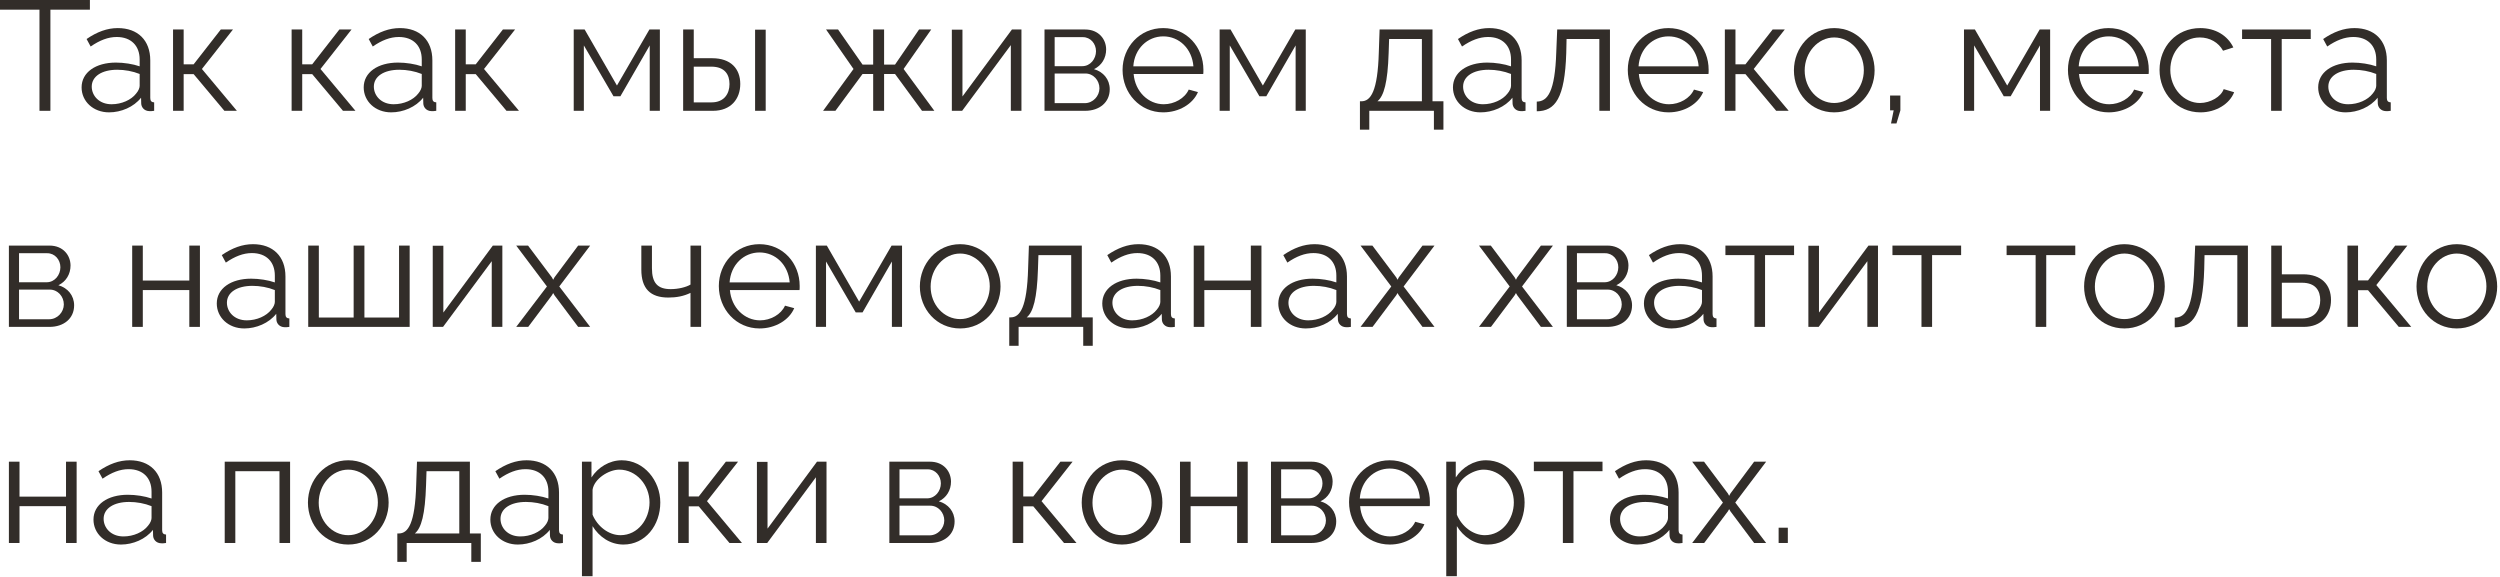 <?xml version="1.0" encoding="UTF-8"?> <svg xmlns="http://www.w3.org/2000/svg" viewBox="0 0 208.012 47.999" fill="none"><path d="M7.48 0.805H4.194V9.22H3.285V0.805H0V0H7.48V0.805Z" fill="#322D29"></path><path d="M6.789 7.272C6.789 6.025 7.958 5.207 9.646 5.207C10.308 5.207 11.061 5.324 11.62 5.519V4.947C11.62 3.805 10.906 3.078 9.711 3.078C8.997 3.078 8.296 3.35 7.542 3.87L7.205 3.246C8.075 2.649 8.919 2.337 9.802 2.337C11.464 2.337 12.503 3.35 12.503 5.025V8.155C12.503 8.402 12.607 8.505 12.827 8.518V9.22C12.633 9.246 12.503 9.259 12.425 9.246C11.983 9.233 11.763 8.908 11.75 8.622L11.737 8.129C11.126 8.908 10.075 9.349 9.075 9.349C7.75 9.349 6.789 8.428 6.789 7.272ZM11.321 7.791C11.516 7.57 11.62 7.311 11.62 7.142V6.155C11.035 5.921 10.386 5.804 9.75 5.804C8.477 5.804 7.633 6.35 7.633 7.207C7.633 7.96 8.244 8.674 9.282 8.674C10.126 8.674 10.919 8.311 11.321 7.791Z" fill="#322D29"></path><path d="M14.398 9.22V2.454H15.281V5.35H16.112L18.371 2.454H19.384L16.8 5.74L19.709 9.22H18.67L16.112 6.168H15.281V9.22H14.398Z" fill="#322D29"></path><path d="M24.264 9.22V2.454H25.146V5.35H25.977L28.237 2.454H29.25L26.666 5.74L29.575 9.22H28.536L25.977 6.168H25.146V9.22H24.264Z" fill="#322D29"></path><path d="M30.262 7.272C30.262 6.025 31.43 5.207 33.119 5.207C33.781 5.207 34.534 5.324 35.092 5.519V4.947C35.092 3.805 34.378 3.078 33.183 3.078C32.469 3.078 31.768 3.35 31.015 3.87L30.677 3.246C31.547 2.649 32.391 2.337 33.274 2.337C34.936 2.337 35.975 3.35 35.975 5.025V8.155C35.975 8.402 36.079 8.505 36.3 8.518V9.22C36.105 9.246 35.975 9.259 35.897 9.246C35.456 9.233 35.235 8.908 35.222 8.622L35.209 8.129C34.599 8.908 33.547 9.349 32.547 9.349C31.223 9.349 30.262 8.428 30.262 7.272ZM34.794 7.791C34.988 7.57 35.092 7.311 35.092 7.142V6.155C34.508 5.921 33.859 5.804 33.222 5.804C31.95 5.804 31.106 6.35 31.106 7.207C31.106 7.96 31.716 8.674 32.755 8.674C33.599 8.674 34.391 8.311 34.794 7.791Z" fill="#322D29"></path><path d="M37.87 9.22V2.454H38.753V5.35H39.584L41.844 2.454H42.857L40.273 5.74L43.181 9.22H42.142L39.584 6.168H38.753V9.22H37.87Z" fill="#322D29"></path><path d="M47.736 9.22V2.454H48.645L51.333 7.116L54.034 2.454H54.904V9.22H54.06V3.779L51.619 8.012H51.047L48.58 3.779V9.22H47.736Z" fill="#322D29"></path><path d="M56.841 9.22V2.454H57.724V4.844H59.256C60.802 4.844 61.594 5.714 61.594 6.986C61.594 8.233 60.815 9.22 59.321 9.22H56.841ZM62.827 9.22V2.467H63.71V9.22H62.827ZM57.724 8.518H59.204C60.256 8.518 60.698 7.791 60.698 6.999C60.698 6.233 60.334 5.545 59.178 5.545H57.724V8.518Z" fill="#322D29"></path><path d="M68.484 9.22L71.016 5.74L68.731 2.454H69.731L71.769 5.376H72.652V2.454H73.561V5.376H74.47L76.47 2.454H77.483L75.184 5.74L77.743 9.22H76.717L74.47 6.155H73.561V9.22H72.652V6.155H71.769L69.51 9.22H68.484Z" fill="#322D29"></path><path d="M79.198 9.22V2.467H80.081V8.025L84.197 2.454H84.989V9.22H84.106V3.753L80.055 9.22H79.198Z" fill="#322D29"></path><path d="M86.908 9.22V2.454H90.284C91.44 2.454 92.037 3.285 92.037 4.116C92.037 4.831 91.661 5.454 91.024 5.753C91.803 5.973 92.336 6.61 92.336 7.428C92.336 8.518 91.479 9.22 90.284 9.22H86.908ZM87.752 5.506H90.05C90.726 5.506 91.193 4.895 91.193 4.259C91.193 3.636 90.739 3.091 90.102 3.091H87.752V5.506ZM87.752 8.583H90.258C90.946 8.583 91.479 7.986 91.479 7.35C91.479 6.687 90.972 6.116 90.31 6.116H87.752V8.583Z" fill="#322D29"></path><path d="M96.792 9.349C94.831 9.349 93.403 7.739 93.403 5.817C93.403 3.922 94.831 2.337 96.779 2.337C98.766 2.337 100.129 3.948 100.129 5.804C100.129 5.947 100.129 6.09 100.116 6.155H94.324C94.441 7.609 95.532 8.674 96.831 8.674C97.714 8.674 98.584 8.181 98.908 7.454L99.675 7.661C99.259 8.648 98.103 9.349 96.792 9.349ZM94.298 5.519H99.298C99.181 4.051 98.116 3.026 96.792 3.026C95.467 3.026 94.389 4.064 94.298 5.519Z" fill="#322D29"></path><path d="M101.479 9.22V2.454H102.387L105.075 7.116L107.776 2.454H108.646V9.22H107.802V3.779L105.361 8.012H104.79L102.323 3.779V9.22H101.479Z" fill="#322D29"></path><path d="M113.153 10.791V8.428H113.27C114.049 8.428 114.633 7.609 114.724 4.337L114.789 2.454H119.191V8.428H120.1V10.791H119.308V9.22H113.932V10.791H113.153ZM114.607 8.428H118.308V3.246H115.581L115.542 4.415C115.464 6.843 115.153 7.986 114.607 8.428Z" fill="#322D29"></path><path d="M120.893 7.272C120.893 6.025 122.062 5.207 123.75 5.207C124.412 5.207 125.165 5.324 125.724 5.519V4.947C125.724 3.805 125.01 3.078 123.815 3.078C123.101 3.078 122.4 3.35 121.646 3.87L121.309 3.246C122.179 2.649 123.023 2.337 123.906 2.337C125.568 2.337 126.607 3.35 126.607 5.025V8.155C126.607 8.402 126.711 8.505 126.931 8.518V9.22C126.737 9.246 126.607 9.259 126.529 9.246C126.087 9.233 125.867 8.908 125.854 8.622L125.841 8.129C125.23 8.908 124.179 9.349 123.179 9.349C121.854 9.349 120.893 8.428 120.893 7.272ZM125.425 7.791C125.62 7.57 125.724 7.311 125.724 7.142V6.155C125.139 5.921 124.49 5.804 123.854 5.804C122.581 5.804 121.737 6.35 121.737 7.207C121.737 7.96 122.348 8.674 123.386 8.674C124.23 8.674 125.023 8.311 125.425 7.791Z" fill="#322D29"></path><path d="M127.866 9.259V8.453C128.774 8.441 129.385 7.635 129.489 4.337L129.567 2.454H133.956V9.22H133.073V3.246H130.346L130.32 4.415C130.203 8.181 129.398 9.246 127.866 9.259Z" fill="#322D29"></path><path d="M138.829 9.349C136.869 9.349 135.44 7.739 135.44 5.817C135.44 3.922 136.869 2.337 138.816 2.337C140.803 2.337 142.167 3.948 142.167 5.804C142.167 5.947 142.167 6.09 142.154 6.155H136.362C136.479 7.609 137.57 8.674 138.868 8.674C139.751 8.674 140.621 8.181 140.946 7.454L141.712 7.661C141.297 8.648 140.141 9.349 138.829 9.349ZM136.336 5.519H141.336C141.219 4.051 140.154 3.026 138.829 3.026C137.505 3.026 136.427 4.064 136.336 5.519Z" fill="#322D29"></path><path d="M143.516 9.22V2.454H144.399V5.35H145.23L147.49 2.454H148.502L145.918 5.74L148.827 9.22H147.788L145.23 6.168H144.399V9.22H143.516Z" fill="#322D29"></path><path d="M149.263 5.856C149.263 3.961 150.678 2.337 152.613 2.337C154.561 2.337 155.976 3.961 155.976 5.856C155.976 7.739 154.574 9.349 152.613 9.349C150.652 9.349 149.263 7.739 149.263 5.856ZM152.613 8.57C153.963 8.57 155.08 7.35 155.08 5.843C155.08 4.337 153.963 3.117 152.613 3.117C151.275 3.117 150.158 4.35 150.158 5.869C150.158 7.376 151.262 8.57 152.613 8.57Z" fill="#322D29"></path><path d="M157.342 10.271L157.563 9.181H157.264V7.947H158.121V9.181L157.796 10.271H157.342Z" fill="#322D29"></path><path d="M163.413 9.22V2.454H164.322L167.009 7.116L169.711 2.454H170.581V9.22H169.737V3.779L167.295 8.012H166.724L164.257 3.779V9.22H163.413Z" fill="#322D29"></path><path d="M175.452 9.349C173.492 9.349 172.063 7.739 172.063 5.817C172.063 3.922 173.492 2.337 175.439 2.337C177.426 2.337 178.789 3.948 178.789 5.804C178.789 5.947 178.789 6.09 178.776 6.155H172.985C173.102 7.609 174.193 8.674 175.491 8.674C176.374 8.674 177.244 8.181 177.569 7.454L178.335 7.661C177.919 8.648 176.764 9.349 175.452 9.349ZM172.959 5.519H177.958C177.842 4.051 176.777 3.026 175.452 3.026C174.128 3.026 173.05 4.064 172.959 5.519Z" fill="#322D29"></path><path d="M183.087 9.349C181.113 9.349 179.684 7.739 179.684 5.817C179.684 3.896 181.074 2.337 183.074 2.337C184.346 2.337 185.346 2.961 185.826 3.948L184.969 4.22C184.593 3.532 183.866 3.117 183.035 3.117C181.658 3.117 180.58 4.272 180.58 5.817C180.58 7.35 181.71 8.57 183.048 8.57C183.918 8.57 184.814 8.038 185.021 7.415L185.891 7.674C185.515 8.648 184.385 9.349 183.087 9.349Z" fill="#322D29"></path><path d="M188.967 9.22V3.246H186.552V2.454H192.265V3.246H189.85V9.22H188.967Z" fill="#322D29"></path><path d="M192.884 7.272C192.884 6.025 194.052 5.207 195.74 5.207C196.403 5.207 197.156 5.324 197.714 5.519V4.947C197.714 3.805 197 3.078 195.805 3.078C195.091 3.078 194.39 3.35 193.637 3.87L193.299 3.246C194.169 2.649 195.013 2.337 195.896 2.337C197.558 2.337 198.597 3.35 198.597 5.025V8.155C198.597 8.402 198.701 8.505 198.922 8.518V9.22C198.727 9.246 198.597 9.259 198.519 9.246C198.078 9.233 197.857 8.908 197.844 8.622L197.831 8.129C197.221 8.908 196.169 9.349 195.169 9.349C193.844 9.349 192.884 8.428 192.884 7.272ZM197.415 7.791C197.61 7.57 197.714 7.311 197.714 7.142V6.155C197.13 5.921 196.48 5.804 195.844 5.804C194.572 5.804 193.728 6.35 193.728 7.207C193.728 7.96 194.338 8.674 195.377 8.674C196.221 8.674 197.013 8.311 197.415 7.791Z" fill="#322D29"></path><path d="M0.74 27.199V20.434H4.116C5.272 20.434 5.869 21.265 5.869 22.096C5.869 22.81 5.493 23.434 4.857 23.732C5.636 23.953 6.168 24.589 6.168 25.407C6.168 26.498 5.311 27.199 4.116 27.199H0.74ZM1.584 23.486H3.883C4.558 23.486 5.025 22.875 5.025 22.239C5.025 21.616 4.571 21.07 3.935 21.07H1.584V23.486ZM1.584 26.563H4.09C4.779 26.563 5.311 25.966 5.311 25.329C5.311 24.667 4.805 24.096 4.142 24.096H1.584V26.563Z" fill="#322D29"></path><path d="M10.999 27.199V20.434H11.882V23.343H15.752V20.434H16.635V27.199H15.752V24.135H11.882V27.199H10.999Z" fill="#322D29"></path><path d="M18.037 25.252C18.037 24.005 19.206 23.187 20.894 23.187C21.556 23.187 22.31 23.304 22.868 23.499V22.927C22.868 21.784 22.154 21.057 20.959 21.057C20.245 21.057 19.544 21.33 18.79 21.849L18.453 21.226C19.323 20.629 20.167 20.317 21.05 20.317C22.712 20.317 23.751 21.33 23.751 23.005V26.135C23.751 26.381 23.855 26.485 24.076 26.498V27.199C23.881 27.225 23.751 27.238 23.673 27.225C23.231 27.212 23.011 26.888 22.998 26.602L22.985 26.109C22.374 26.888 21.323 27.329 20.323 27.329C18.998 27.329 18.037 26.407 18.037 25.252ZM22.569 25.771C22.764 25.55 22.868 25.291 22.868 25.122V24.135C22.284 23.901 21.634 23.784 20.998 23.784C19.725 23.784 18.881 24.33 18.881 25.187C18.881 25.94 19.492 26.654 20.531 26.654C21.375 26.654 22.167 26.29 22.569 25.771Z" fill="#322D29"></path><path d="M25.646 27.199V20.434H26.529V26.42H29.425V20.434H30.321V26.42H33.203V20.434H34.086V27.199H25.646Z" fill="#322D29"></path><path d="M36.006 27.199V20.447H36.889V26.005L41.006 20.434H41.798V27.199H40.915V21.733L36.863 27.199H36.006Z" fill="#322D29"></path><path d="M43.937 20.434L45.924 23.083L46.028 23.278L46.131 23.083L48.105 20.434H49.105L46.534 23.836L49.105 27.199H48.105L46.131 24.563L46.028 24.382L45.924 24.563L43.95 27.199H42.95L45.508 23.836L42.95 20.434H43.937Z" fill="#322D29"></path><path d="M57.452 27.199V24.369C56.894 24.641 56.296 24.758 55.608 24.758C54.102 24.758 53.362 24.005 53.362 22.434V20.434H54.245V22.317C54.245 23.538 54.712 24.057 55.803 24.057C56.426 24.057 57.075 23.901 57.452 23.68V20.434H58.335V27.199H57.452Z" fill="#322D29"></path><path d="M63.2 27.329C61.239 27.329 59.81 25.719 59.81 23.797C59.81 21.901 61.239 20.317 63.187 20.317C65.173 20.317 66.537 21.927 66.537 23.784C66.537 23.927 66.537 24.07 66.524 24.135H60.732C60.849 25.589 61.94 26.654 63.239 26.654C64.122 26.654 64.992 26.161 65.316 25.433L66.083 25.641C65.667 26.628 64.511 27.329 63.2 27.329ZM60.706 23.499H65.706C65.589 22.031 64.524 21.005 63.2 21.005C61.875 21.005 60.797 22.044 60.706 23.499Z" fill="#322D29"></path><path d="M67.886 27.199V20.434H68.795L71.483 25.096L74.184 20.434H75.054V27.199H74.21V21.759L71.769 25.992H71.198L68.73 21.759V27.199H67.886Z" fill="#322D29"></path><path d="M76.537 23.836C76.537 21.94 77.952 20.317 79.887 20.317C81.835 20.317 83.25 21.94 83.25 23.836C83.25 25.719 81.848 27.329 79.887 27.329C77.926 27.329 76.537 25.719 76.537 23.836ZM79.887 26.55C81.237 26.55 82.354 25.329 82.354 23.823C82.354 22.317 81.237 21.096 79.887 21.096C78.55 21.096 77.433 22.33 77.433 23.849C77.433 25.355 78.537 26.55 79.887 26.55Z" fill="#322D29"></path><path d="M83.974 28.771V26.407H84.091C84.87 26.407 85.454 25.589 85.545 22.317L85.61 20.434H90.012V26.407H90.921V28.771H90.129V27.199H84.753V28.771H83.974ZM85.428 26.407H89.129V21.226H86.402L86.363 22.395C86.285 24.823 85.974 25.966 85.428 26.407Z" fill="#322D29"></path><path d="M91.714 25.252C91.714 24.005 92.883 23.187 94.571 23.187C95.233 23.187 95.986 23.304 96.545 23.499V22.927C96.545 21.784 95.83 21.057 94.636 21.057C93.922 21.057 93.22 21.33 92.467 21.849L92.13 21.226C93 20.629 93.844 20.317 94.727 20.317C96.389 20.317 97.428 21.33 97.428 23.005V26.135C97.428 26.381 97.532 26.485 97.752 26.498V27.199C97.557 27.225 97.428 27.238 97.35 27.225C96.908 27.212 96.687 26.888 96.675 26.602L96.662 26.109C96.051 26.888 94.999 27.329 94 27.329C92.675 27.329 91.714 26.407 91.714 25.252ZM96.246 25.771C96.441 25.55 96.545 25.291 96.545 25.122V24.135C95.96 23.901 95.311 23.784 94.675 23.784C93.402 23.784 92.558 24.33 92.558 25.187C92.558 25.94 93.169 26.654 94.207 26.654C95.051 26.654 95.843 26.29 96.246 25.771Z" fill="#322D29"></path><path d="M99.323 27.199V20.434H100.206V23.343H104.075V20.434H104.958V27.199H104.075V24.135H100.206V27.199H99.323Z" fill="#322D29"></path><path d="M106.361 25.252C106.361 24.005 107.53 23.187 109.218 23.187C109.88 23.187 110.633 23.304 111.191 23.499V22.927C111.191 21.784 110.477 21.057 109.283 21.057C108.568 21.057 107.867 21.33 107.114 21.849L106.776 21.226C107.646 20.629 108.49 20.317 109.373 20.317C111.036 20.317 112.074 21.33 112.074 23.005V26.135C112.074 26.381 112.178 26.485 112.399 26.498V27.199C112.204 27.225 112.074 27.238 111.996 27.225C111.555 27.212 111.334 26.888 111.321 26.602L111.308 26.109C110.698 26.888 109.646 27.329 108.646 27.329C107.322 27.329 106.361 26.407 106.361 25.252ZM110.893 25.771C111.087 25.55 111.191 25.291 111.191 25.122V24.135C110.607 23.901 109.958 23.784 109.322 23.784C108.049 23.784 107.205 24.33 107.205 25.187C107.205 25.94 107.815 26.654 108.854 26.654C109.698 26.654 110.49 26.29 110.893 25.771Z" fill="#322D29"></path><path d="M114.19 20.434L116.177 23.083L116.281 23.278L116.384 23.083L118.358 20.434H119.358L116.787 23.836L119.358 27.199H118.358L116.384 24.563L116.281 24.382L116.177 24.563L114.203 27.199H113.203L115.761 23.836L113.203 20.434H114.19Z" fill="#322D29"></path><path d="M124.043 20.434L126.03 23.083L126.134 23.278L126.238 23.083L128.211 20.434H129.211L126.64 23.836L129.211 27.199H128.211L126.238 24.563L126.134 24.382L126.03 24.563L124.056 27.199H123.056L125.614 23.836L123.056 20.434H124.043Z" fill="#322D29"></path><path d="M130.366 27.199V20.434H133.742C134.898 20.434 135.495 21.265 135.495 22.096C135.495 22.81 135.118 23.434 134.482 23.732C135.261 23.953 135.794 24.589 135.794 25.407C135.794 26.498 134.937 27.199 133.742 27.199H130.366ZM131.21 23.486H133.508C134.184 23.486 134.651 22.875 134.651 22.239C134.651 21.616 134.197 21.07 133.56 21.07H131.21V23.486ZM131.21 26.563H133.716C134.404 26.563 134.937 25.966 134.937 25.329C134.937 24.667 134.43 24.096 133.768 24.096H131.21V26.563Z" fill="#322D29"></path><path d="M136.783 25.252C136.783 24.005 137.951 23.187 139.639 23.187C140.302 23.187 141.055 23.304 141.613 23.499V22.927C141.613 21.784 140.899 21.057 139.704 21.057C138.99 21.057 138.289 21.33 137.536 21.849L137.198 21.226C138.068 20.629 138.912 20.317 139.795 20.317C141.457 20.317 142.496 21.33 142.496 23.005V26.135C142.496 26.381 142.6 26.485 142.821 26.498V27.199C142.626 27.225 142.496 27.238 142.418 27.225C141.977 27.212 141.756 26.888 141.743 26.602L141.73 26.109C141.12 26.888 140.068 27.329 139.068 27.329C137.743 27.329 136.783 26.407 136.783 25.252ZM141.315 25.771C141.509 25.55 141.613 25.291 141.613 25.122V24.135C141.029 23.901 140.379 23.784 139.743 23.784C138.471 23.784 137.627 24.33 137.627 25.187C137.627 25.94 138.237 26.654 139.276 26.654C140.12 26.654 140.912 26.29 141.315 25.771Z" fill="#322D29"></path><path d="M145.978 27.199V21.226H143.563V20.434H149.276V21.226H146.861V27.199H145.978Z" fill="#322D29"></path><path d="M150.465 27.199V20.447H151.348V26.005L155.465 20.434H156.257V27.199H155.374V21.733L151.322 27.199H150.465Z" fill="#322D29"></path><path d="M159.876 27.199V21.226H157.461V20.434H163.175V21.226H160.759V27.199H159.876Z" fill="#322D29"></path><path d="M169.374 27.199V21.226H166.959V20.434H172.673V21.226H170.257V27.199H169.374Z" fill="#322D29"></path><path d="M173.407 23.836C173.407 21.94 174.823 20.317 176.758 20.317C178.705 20.317 180.121 21.94 180.121 23.836C180.121 25.719 178.718 27.329 176.758 27.329C174.797 27.329 173.407 25.719 173.407 23.836ZM176.758 26.55C178.108 26.55 179.225 25.329 179.225 23.823C179.225 22.317 178.108 21.096 176.758 21.096C175.42 21.096 174.303 22.33 174.303 23.849C174.303 25.355 175.407 26.55 176.758 26.55Z" fill="#322D29"></path><path d="M180.948 27.238V26.433C181.857 26.42 182.467 25.615 182.571 22.317L182.649 20.434H187.038V27.199H186.156V21.226H183.428L183.402 22.395C183.286 26.161 182.48 27.225 180.948 27.238Z" fill="#322D29"></path><path d="M188.978 27.199V20.434H189.861V22.823H191.614C193.159 22.823 193.951 23.693 193.951 24.966C193.951 26.212 193.172 27.199 191.679 27.199H188.978ZM189.861 26.498H191.562C192.614 26.498 193.055 25.771 193.055 24.979C193.055 24.213 192.692 23.525 191.536 23.525H189.861V26.498Z" fill="#322D29"></path><path d="M195.318 27.199V20.434H196.201V23.33H197.032L199.292 20.434H200.305L197.721 23.719L200.629 27.199H199.59L197.032 24.148H196.201V27.199H195.318Z" fill="#322D29"></path><path d="M201.065 23.836C201.065 21.94 202.48 20.317 204.415 20.317C206.363 20.317 207.778 21.94 207.778 23.836C207.778 25.719 206.376 27.329 204.415 27.329C202.454 27.329 201.065 25.719 201.065 23.836ZM204.415 26.55C205.765 26.55 206.882 25.329 206.882 23.823C206.882 22.317 205.765 21.096 204.415 21.096C203.077 21.096 201.961 22.33 201.961 23.849C201.961 25.355 203.064 26.55 204.415 26.55Z" fill="#322D29"></path><path d="M0.74 45.179V38.414H1.623V41.322H5.493V38.414H6.376V45.179H5.493V42.115H1.623V45.179H0.74Z" fill="#322D29"></path><path d="M7.778 43.231C7.778 41.985 8.947 41.167 10.635 41.167C11.297 41.167 12.051 41.283 12.609 41.478V40.907C12.609 39.764 11.895 39.037 10.7 39.037C9.986 39.037 9.285 39.31 8.532 39.829L8.194 39.206C9.064 38.609 9.908 38.297 10.791 38.297C12.453 38.297 13.492 39.31 13.492 40.985V44.114C13.492 44.361 13.596 44.465 13.817 44.478V45.179C13.622 45.205 13.492 45.218 13.414 45.205C12.973 45.192 12.752 44.868 12.739 44.582L12.726 44.088C12.115 44.868 11.064 45.309 10.064 45.309C8.739 45.309 7.778 44.387 7.778 43.231ZM12.31 43.751C12.505 43.53 12.609 43.27 12.609 43.102V42.115C12.025 41.881 11.375 41.764 10.739 41.764C9.466 41.764 8.622 42.309 8.622 43.167C8.622 43.92 9.233 44.634 10.272 44.634C11.116 44.634 11.908 44.27 12.31 43.751Z" fill="#322D29"></path><path d="M18.697 45.179V38.414H24.137V45.179H23.254V39.206H19.58V45.179H18.697Z" fill="#322D29"></path><path d="M25.622 41.816C25.622 39.92 27.038 38.297 28.973 38.297C30.92 38.297 32.336 39.92 32.336 41.816C32.336 43.699 30.933 45.309 28.973 45.309C27.012 45.309 25.622 43.699 25.622 41.816ZM28.973 44.53C30.323 44.53 31.44 43.309 31.44 41.803C31.44 40.297 30.323 39.076 28.973 39.076C27.635 39.076 26.518 40.31 26.518 41.829C26.518 43.335 27.622 44.53 28.973 44.53Z" fill="#322D29"></path><path d="M33.059 46.75V44.387H33.176C33.955 44.387 34.54 43.569 34.631 40.297L34.696 38.414H39.098V44.387H40.007V46.75H39.215V45.179H33.838V46.75H33.059ZM34.514 44.387H38.215V39.206H35.488L35.449 40.375C35.371 42.803 35.059 43.946 34.514 44.387Z" fill="#322D29"></path><path d="M40.8 43.231C40.8 41.985 41.968 41.167 43.656 41.167C44.319 41.167 45.072 41.283 45.63 41.478V40.907C45.63 39.764 44.916 39.037 43.721 39.037C43.007 39.037 42.306 39.31 41.553 39.829L41.215 39.206C42.085 38.609 42.929 38.297 43.812 38.297C45.474 38.297 46.513 39.31 46.513 40.985V44.114C46.513 44.361 46.617 44.465 46.838 44.478V45.179C46.643 45.205 46.513 45.218 46.436 45.205C45.994 45.192 45.773 44.868 45.76 44.582L45.747 44.088C45.137 44.868 44.085 45.309 43.085 45.309C41.761 45.309 40.8 44.387 40.8 43.231ZM45.332 43.751C45.526 43.53 45.63 43.27 45.63 43.102V42.115C45.046 41.881 44.397 41.764 43.76 41.764C42.488 41.764 41.644 42.309 41.644 43.167C41.644 43.92 42.254 44.634 43.293 44.634C44.137 44.634 44.929 44.27 45.332 43.751Z" fill="#322D29"></path><path d="M49.304 43.777V47.945H48.421V38.414H49.213V39.725C49.759 38.881 50.707 38.297 51.732 38.297C53.589 38.297 54.94 39.998 54.94 41.803C54.94 43.712 53.693 45.309 51.875 45.309C50.746 45.309 49.837 44.647 49.304 43.777ZM54.044 41.803C54.044 40.349 52.94 39.076 51.525 39.076C50.642 39.076 49.434 39.842 49.304 40.751V42.829C49.707 43.79 50.629 44.53 51.629 44.53C53.096 44.53 54.044 43.18 54.044 41.803Z" fill="#322D29"></path><path d="M56.423 45.179V38.414H57.306V41.309H58.137L60.396 38.414H61.409L58.825 41.699L61.734 45.179H60.695L58.137 42.127H57.306V45.179H56.423Z" fill="#322D29"></path><path d="M62.979 45.179V38.427H63.862V43.985L67.978 38.414H68.77V45.179H67.887V39.712L63.836 45.179H62.979Z" fill="#322D29"></path><path d="M73.998 45.179V38.414H77.375C78.531 38.414 79.128 39.245 79.128 40.076C79.128 40.79 78.751 41.413 78.115 41.712C78.894 41.933 79.427 42.569 79.427 43.387C79.427 44.478 78.569 45.179 77.375 45.179H73.998ZM74.843 41.465H77.141C77.816 41.465 78.284 40.855 78.284 40.219C78.284 39.595 77.829 39.05 77.193 39.05H74.843V41.465ZM74.843 44.543H77.349C78.037 44.543 78.569 43.946 78.569 43.309C78.569 42.647 78.063 42.076 77.401 42.076H74.843V44.543Z" fill="#322D29"></path><path d="M84.257 45.179V38.414H85.14V41.309H85.972L88.231 38.414H89.244L86.66 41.699L89.569 45.179H88.53L85.972 42.127H85.14V45.179H84.257Z" fill="#322D29"></path><path d="M90.004 41.816C90.004 39.92 91.42 38.297 93.354 38.297C95.302 38.297 96.717 39.92 96.717 41.816C96.717 43.699 95.315 45.309 93.354 45.309C91.394 45.309 90.004 43.699 90.004 41.816ZM93.354 44.53C94.705 44.53 95.821 43.309 95.821 41.803C95.821 40.297 94.705 39.076 93.354 39.076C92.017 39.076 90.9 40.31 90.9 41.829C90.9 43.335 92.004 44.53 93.354 44.53Z" fill="#322D29"></path><path d="M98.181 45.179V38.414H99.064V41.322H102.934V38.414H103.817V45.179H102.934V42.115H99.064V45.179H98.181Z" fill="#322D29"></path><path d="M105.752 45.179V38.414H109.128C110.284 38.414 110.881 39.245 110.881 40.076C110.881 40.79 110.505 41.413 109.868 41.712C110.648 41.933 111.18 42.569 111.18 43.387C111.18 44.478 110.323 45.179 109.128 45.179H105.752ZM106.596 41.465H108.894C109.569 41.465 110.037 40.855 110.037 40.219C110.037 39.595 109.582 39.05 108.946 39.05H106.596V41.465ZM106.596 44.543H109.102C109.79 44.543 110.323 43.946 110.323 43.309C110.323 42.647 109.816 42.076 109.154 42.076H106.596V44.543Z" fill="#322D29"></path><path d="M115.636 45.309C113.675 45.309 112.247 43.699 112.247 41.777C112.247 39.881 113.675 38.297 115.623 38.297C117.61 38.297 118.973 39.907 118.973 41.764C118.973 41.907 118.973 42.05 118.96 42.115H113.169C113.285 43.569 114.376 44.634 115.675 44.634C116.558 44.634 117.428 44.14 117.752 43.413L118.518 43.621C118.103 44.608 116.947 45.309 115.636 45.309ZM113.143 41.478H118.142C118.025 40.011 116.96 38.985 115.636 38.985C114.311 38.985 113.234 40.024 113.143 41.478Z" fill="#322D29"></path><path d="M121.218 43.777V47.945H120.335V38.414H121.127V39.725C121.673 38.881 122.621 38.297 123.647 38.297C125.503 38.297 126.854 39.998 126.854 41.803C126.854 43.712 125.607 45.309 123.789 45.309C122.66 45.309 121.751 44.647 121.218 43.777ZM125.958 41.803C125.958 40.349 124.854 39.076 123.439 39.076C122.556 39.076 121.348 39.842 121.218 40.751V42.829C121.621 43.79 122.543 44.53 123.543 44.53C125.01 44.53 125.958 43.18 125.958 41.803Z" fill="#322D29"></path><path d="M130.038 45.179V39.206H127.623V38.414H133.336V39.206H130.921V45.179H130.038Z" fill="#322D29"></path><path d="M133.955 43.231C133.955 41.985 135.123 41.167 136.812 41.167C137.474 41.167 138.227 41.283 138.785 41.478V40.907C138.785 39.764 138.071 39.037 136.876 39.037C136.162 39.037 135.461 39.31 134.708 39.829L134.37 39.206C135.24 38.609 136.084 38.297 136.967 38.297C138.629 38.297 139.668 39.31 139.668 40.985V44.114C139.668 44.361 139.772 44.465 139.993 44.478V45.179C139.798 45.205 139.668 45.218 139.59 45.205C139.149 45.192 138.928 44.868 138.915 44.582L138.902 44.088C138.292 44.868 137.24 45.309 136.24 45.309C134.916 45.309 133.955 44.387 133.955 43.231ZM138.487 43.751C138.681 43.53 138.785 43.27 138.785 43.102V42.115C138.201 41.881 137.552 41.764 136.915 41.764C135.643 41.764 134.799 42.309 134.799 43.167C134.799 43.92 135.409 44.634 136.448 44.634C137.292 44.634 138.084 44.27 138.487 43.751Z" fill="#322D29"></path><path d="M141.784 38.414L143.771 41.063L143.874 41.257L143.978 41.063L145.952 38.414H146.952L144.381 41.816L146.952 45.179H145.952L143.978 42.543L143.874 42.361L143.771 42.543L141.797 45.179H140.797L143.355 41.816L140.797 38.414H141.784Z" fill="#322D29"></path><path d="M147.99 45.179V43.907H148.756V45.179H147.99Z" fill="#322D29"></path></svg> 